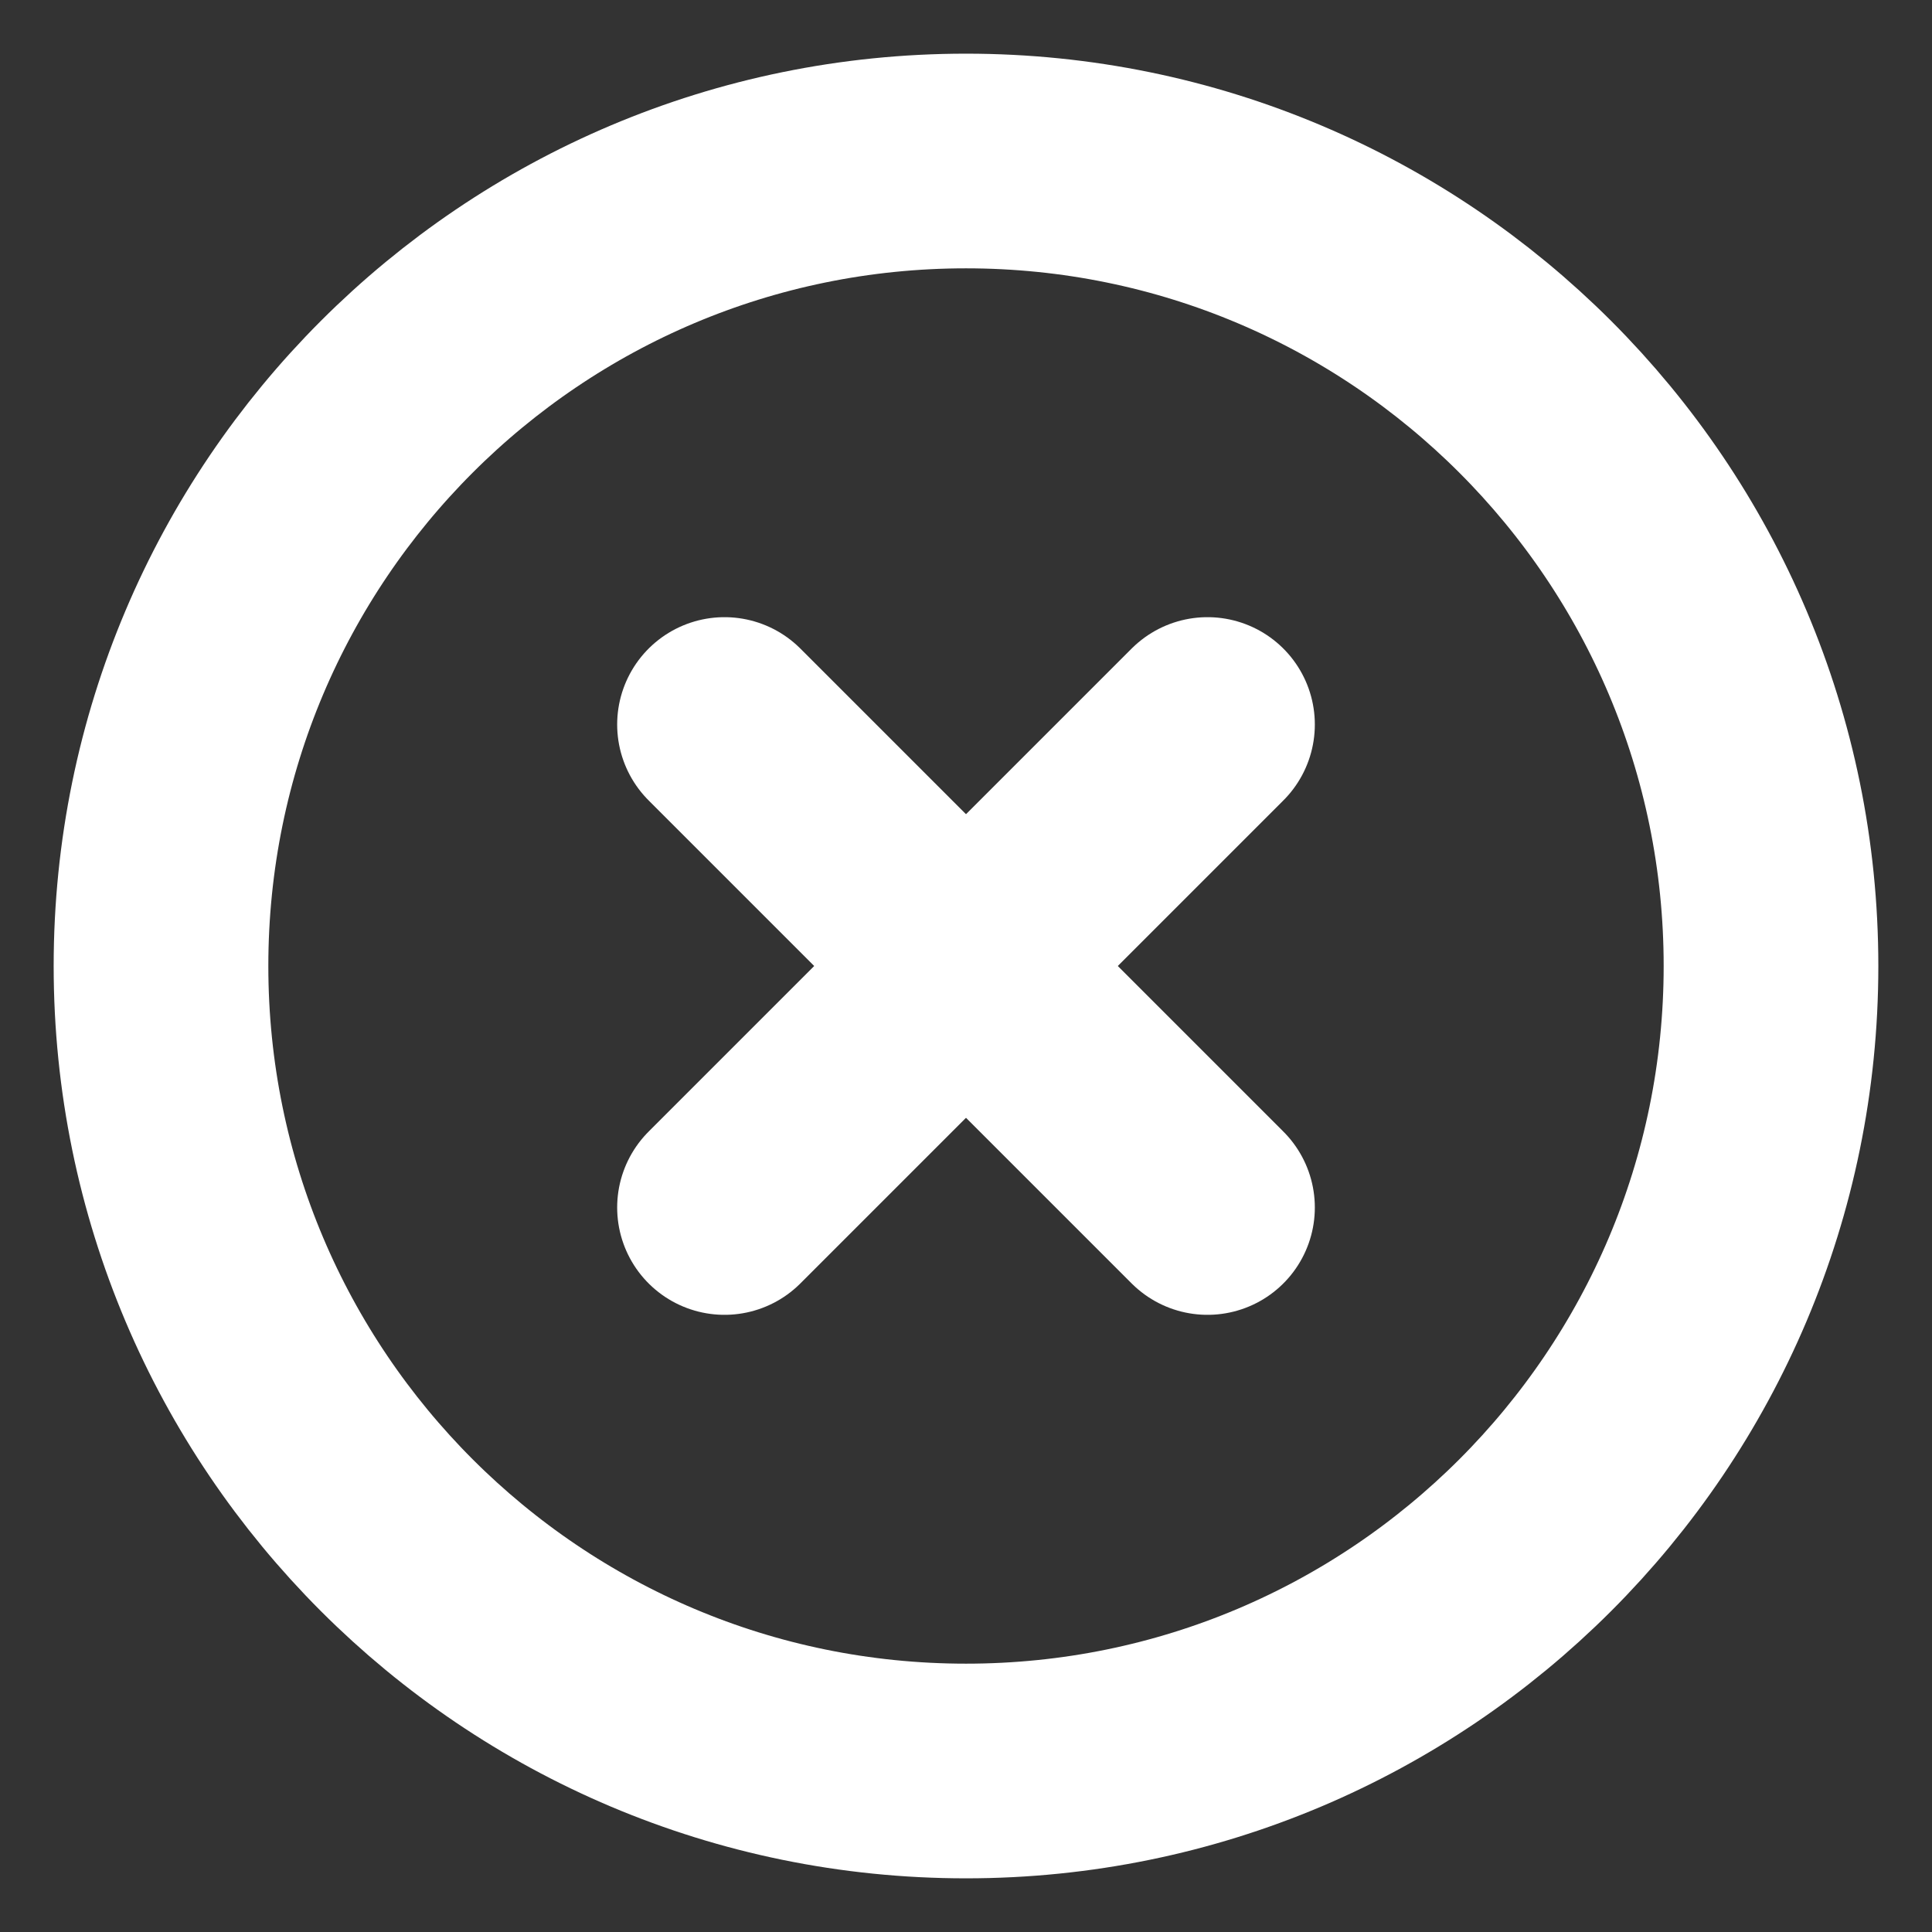 <svg width="18" height="18" viewBox="0 0 18 18" fill="none" xmlns="http://www.w3.org/2000/svg">
<rect x="0" y="0" width="18" height="18" fill="#333333" stroke="none"/>
<path d="M9 16.5C13.142 16.5 16.5 13.142 16.5 9C16.5 4.858 13.142 1.5 9 1.5C4.858 1.5 1.5 4.858 1.5 9C1.5 13.142 4.858 16.5 9 16.5Z" stroke="white" stroke-width="2" stroke-linecap="round" stroke-linejoin="round"/>
<path d="M11.25 6.75L6.75 11.25" stroke="white" stroke-width="2" stroke-linecap="round" stroke-linejoin="round"/>
<path d="M6.75 6.75L11.25 11.25" stroke="white" stroke-width="2" stroke-linecap="round" stroke-linejoin="round"/>
</svg>
